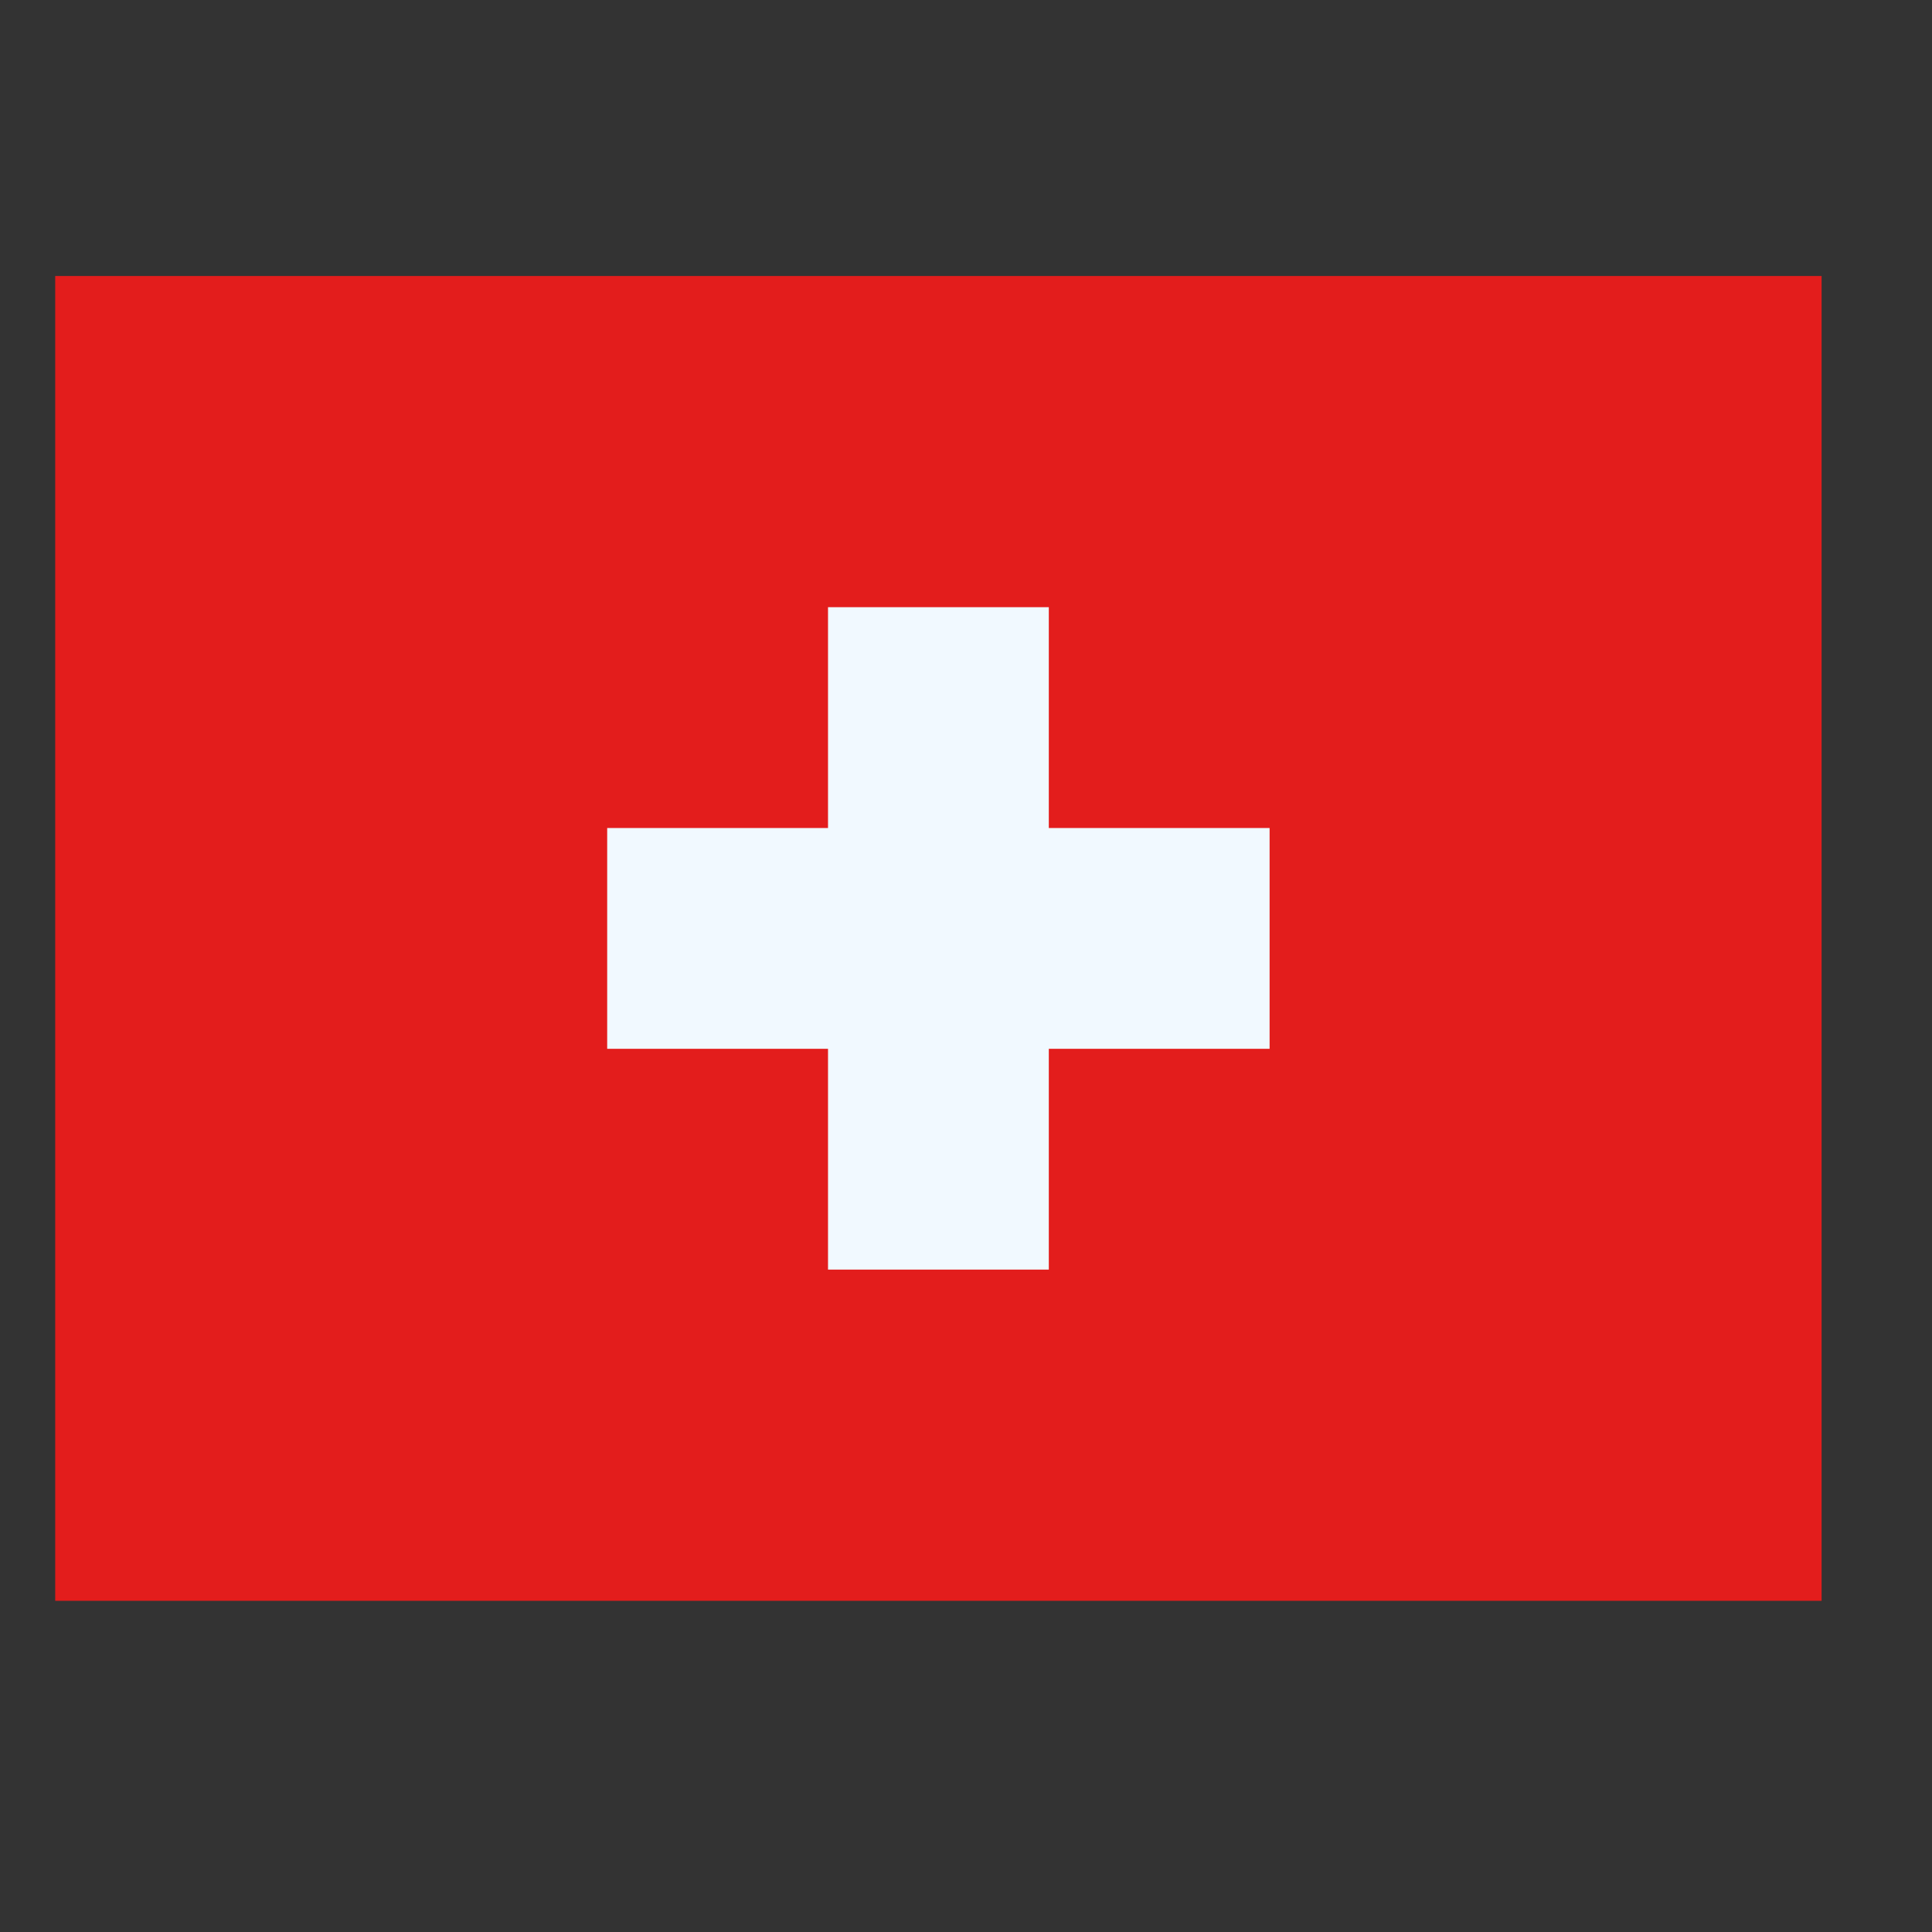 <svg width="50" height="50" viewBox="0 0 50 50" fill="none" xmlns="http://www.w3.org/2000/svg">
<rect x="0" y="0" width="50" height="50" fill="#333333" stroke="none"/>
<mask id="mask0_32_776" style="mask-type:alpha" maskUnits="userSpaceOnUse" x="0" y="0" width="50" height="50">
<rect width="50" height="50" fill="#D9D9D9"/>
</mask>
<g mask="url(#mask0_32_776)">
<path fill-rule="evenodd" clip-rule="evenodd" d="M1.429 7.143V41.429H47.143V7.143H1.429Z" fill="#E31D1C"/>
<mask id="mask1_32_776" style="mask-type:luminance" maskUnits="userSpaceOnUse" x="1" y="7" width="47" height="35">
<path fill-rule="evenodd" clip-rule="evenodd" d="M1.429 7.143V41.429H47.143V7.143H1.429Z" fill="white"/>
</mask>
<g mask="url(#mask1_32_776)">
<path fill-rule="evenodd" clip-rule="evenodd" d="M27.143 15.714H21.429V21.429H15.714V27.143H21.429V32.857H27.143V27.143H32.857V21.429H27.143V15.714Z" fill="#F1F9FF"/>
</g>
</g>
</svg>
